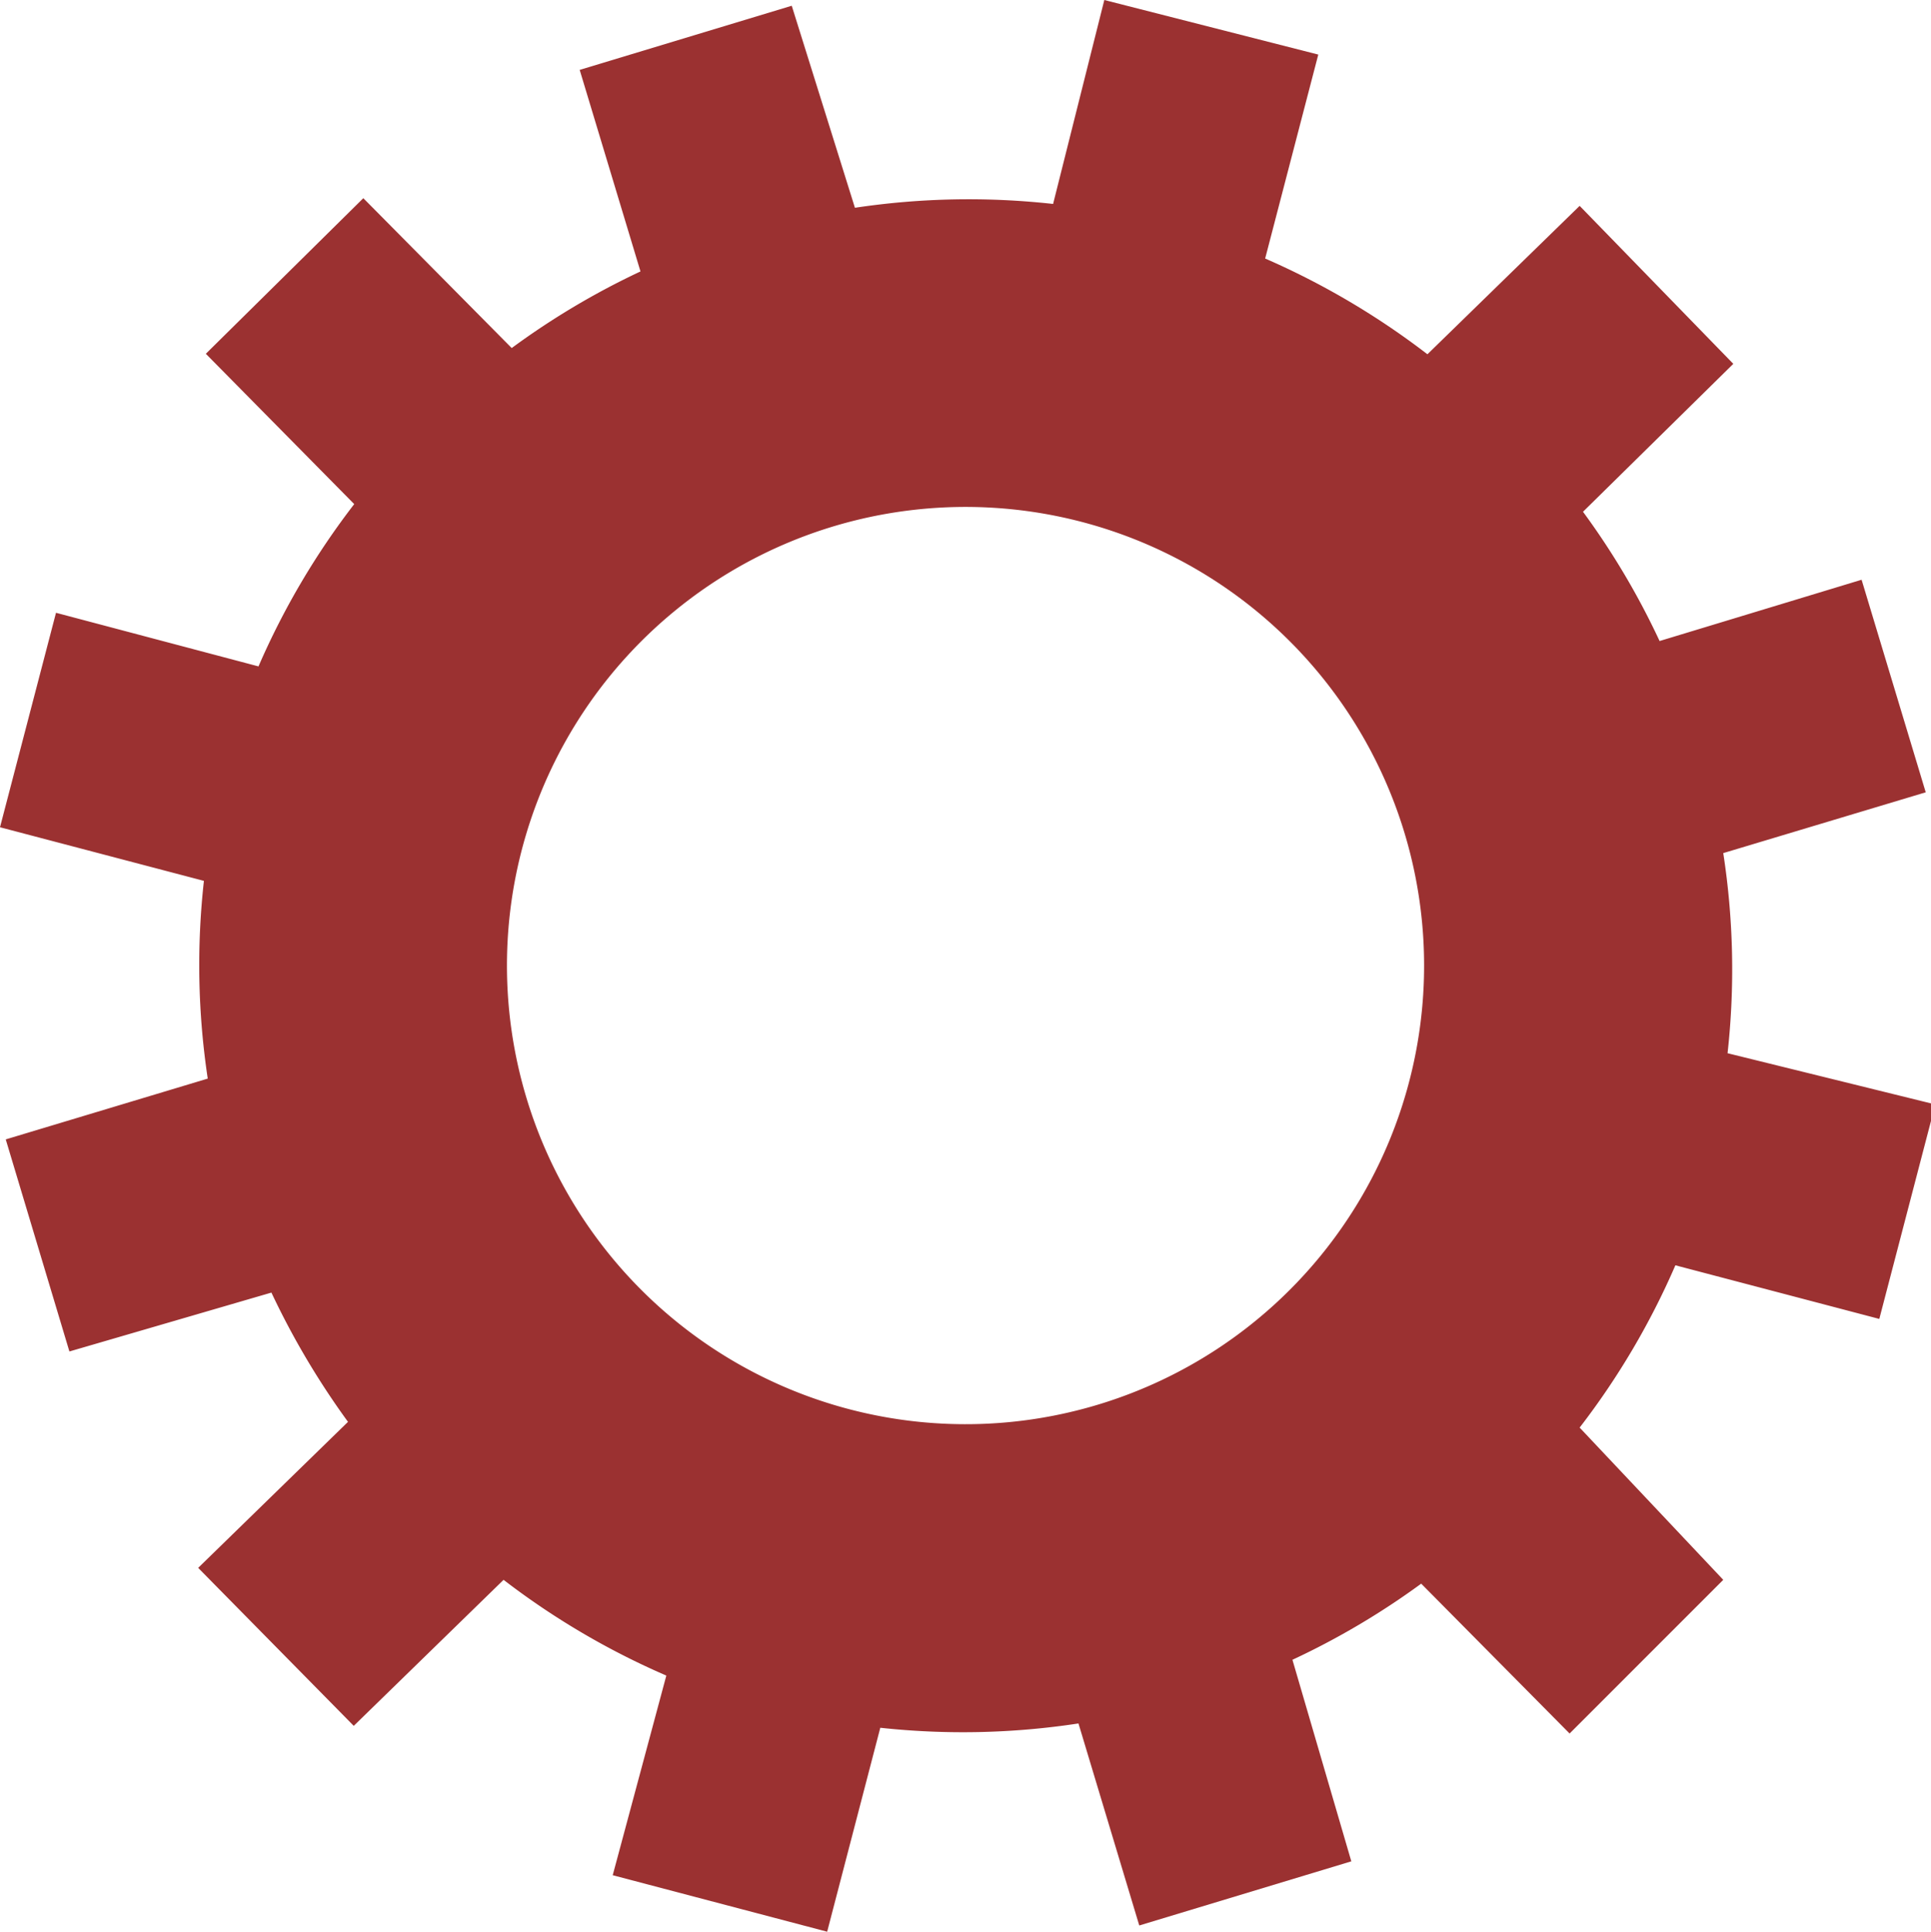 <svg xmlns="http://www.w3.org/2000/svg" viewBox="0 0 40.34 40.35"><defs><style>.cls-1{fill:#9b3131;}</style></defs><g id="Layer_2" data-name="Layer 2"><g id="Capa_1" data-name="Capa 1"><path class="cls-1" d="M40.23,16.55l-1.34-4.44-4.22,1.28a15.87,15.87,0,0,0-1.6-2.7L36.21,7.6,33,4.3,29.82,7.4a16.16,16.16,0,0,0-3.39-2l1.11-4.26L23.07,0,22,4.26a16,16,0,0,0-4.14.08L16.54.12,12.11,1.46l1.27,4.21a16,16,0,0,0-2.69,1.6L7.59,4.14,4.3,7.39l3.1,3.14a15.91,15.91,0,0,0-2,3.39L1.17,12.8,0,17.28,4.26,18.4a15.9,15.9,0,0,0,.08,4.13L.12,23.8l1.33,4.43L5.67,27a16.55,16.55,0,0,0,1.6,2.7L4.14,32.75l3.25,3.3L10.52,33a16,16,0,0,0,3.4,2L12.8,39.17l4.48,1.18,1.11-4.26A16,16,0,0,0,22.53,36l1.27,4.22,4.43-1.34L27,34.67a16,16,0,0,0,2.69-1.59l3.1,3.13L36,33,33,29.82a15.91,15.91,0,0,0,2-3.39l4.26,1.12,1.17-4.48L36.09,22A15.9,15.9,0,0,0,36,17.82ZM11,22.94a9.58,9.58,0,1,1,11.94,6.4A9.58,9.58,0,0,1,11,22.94Z"/></g></g></svg>

